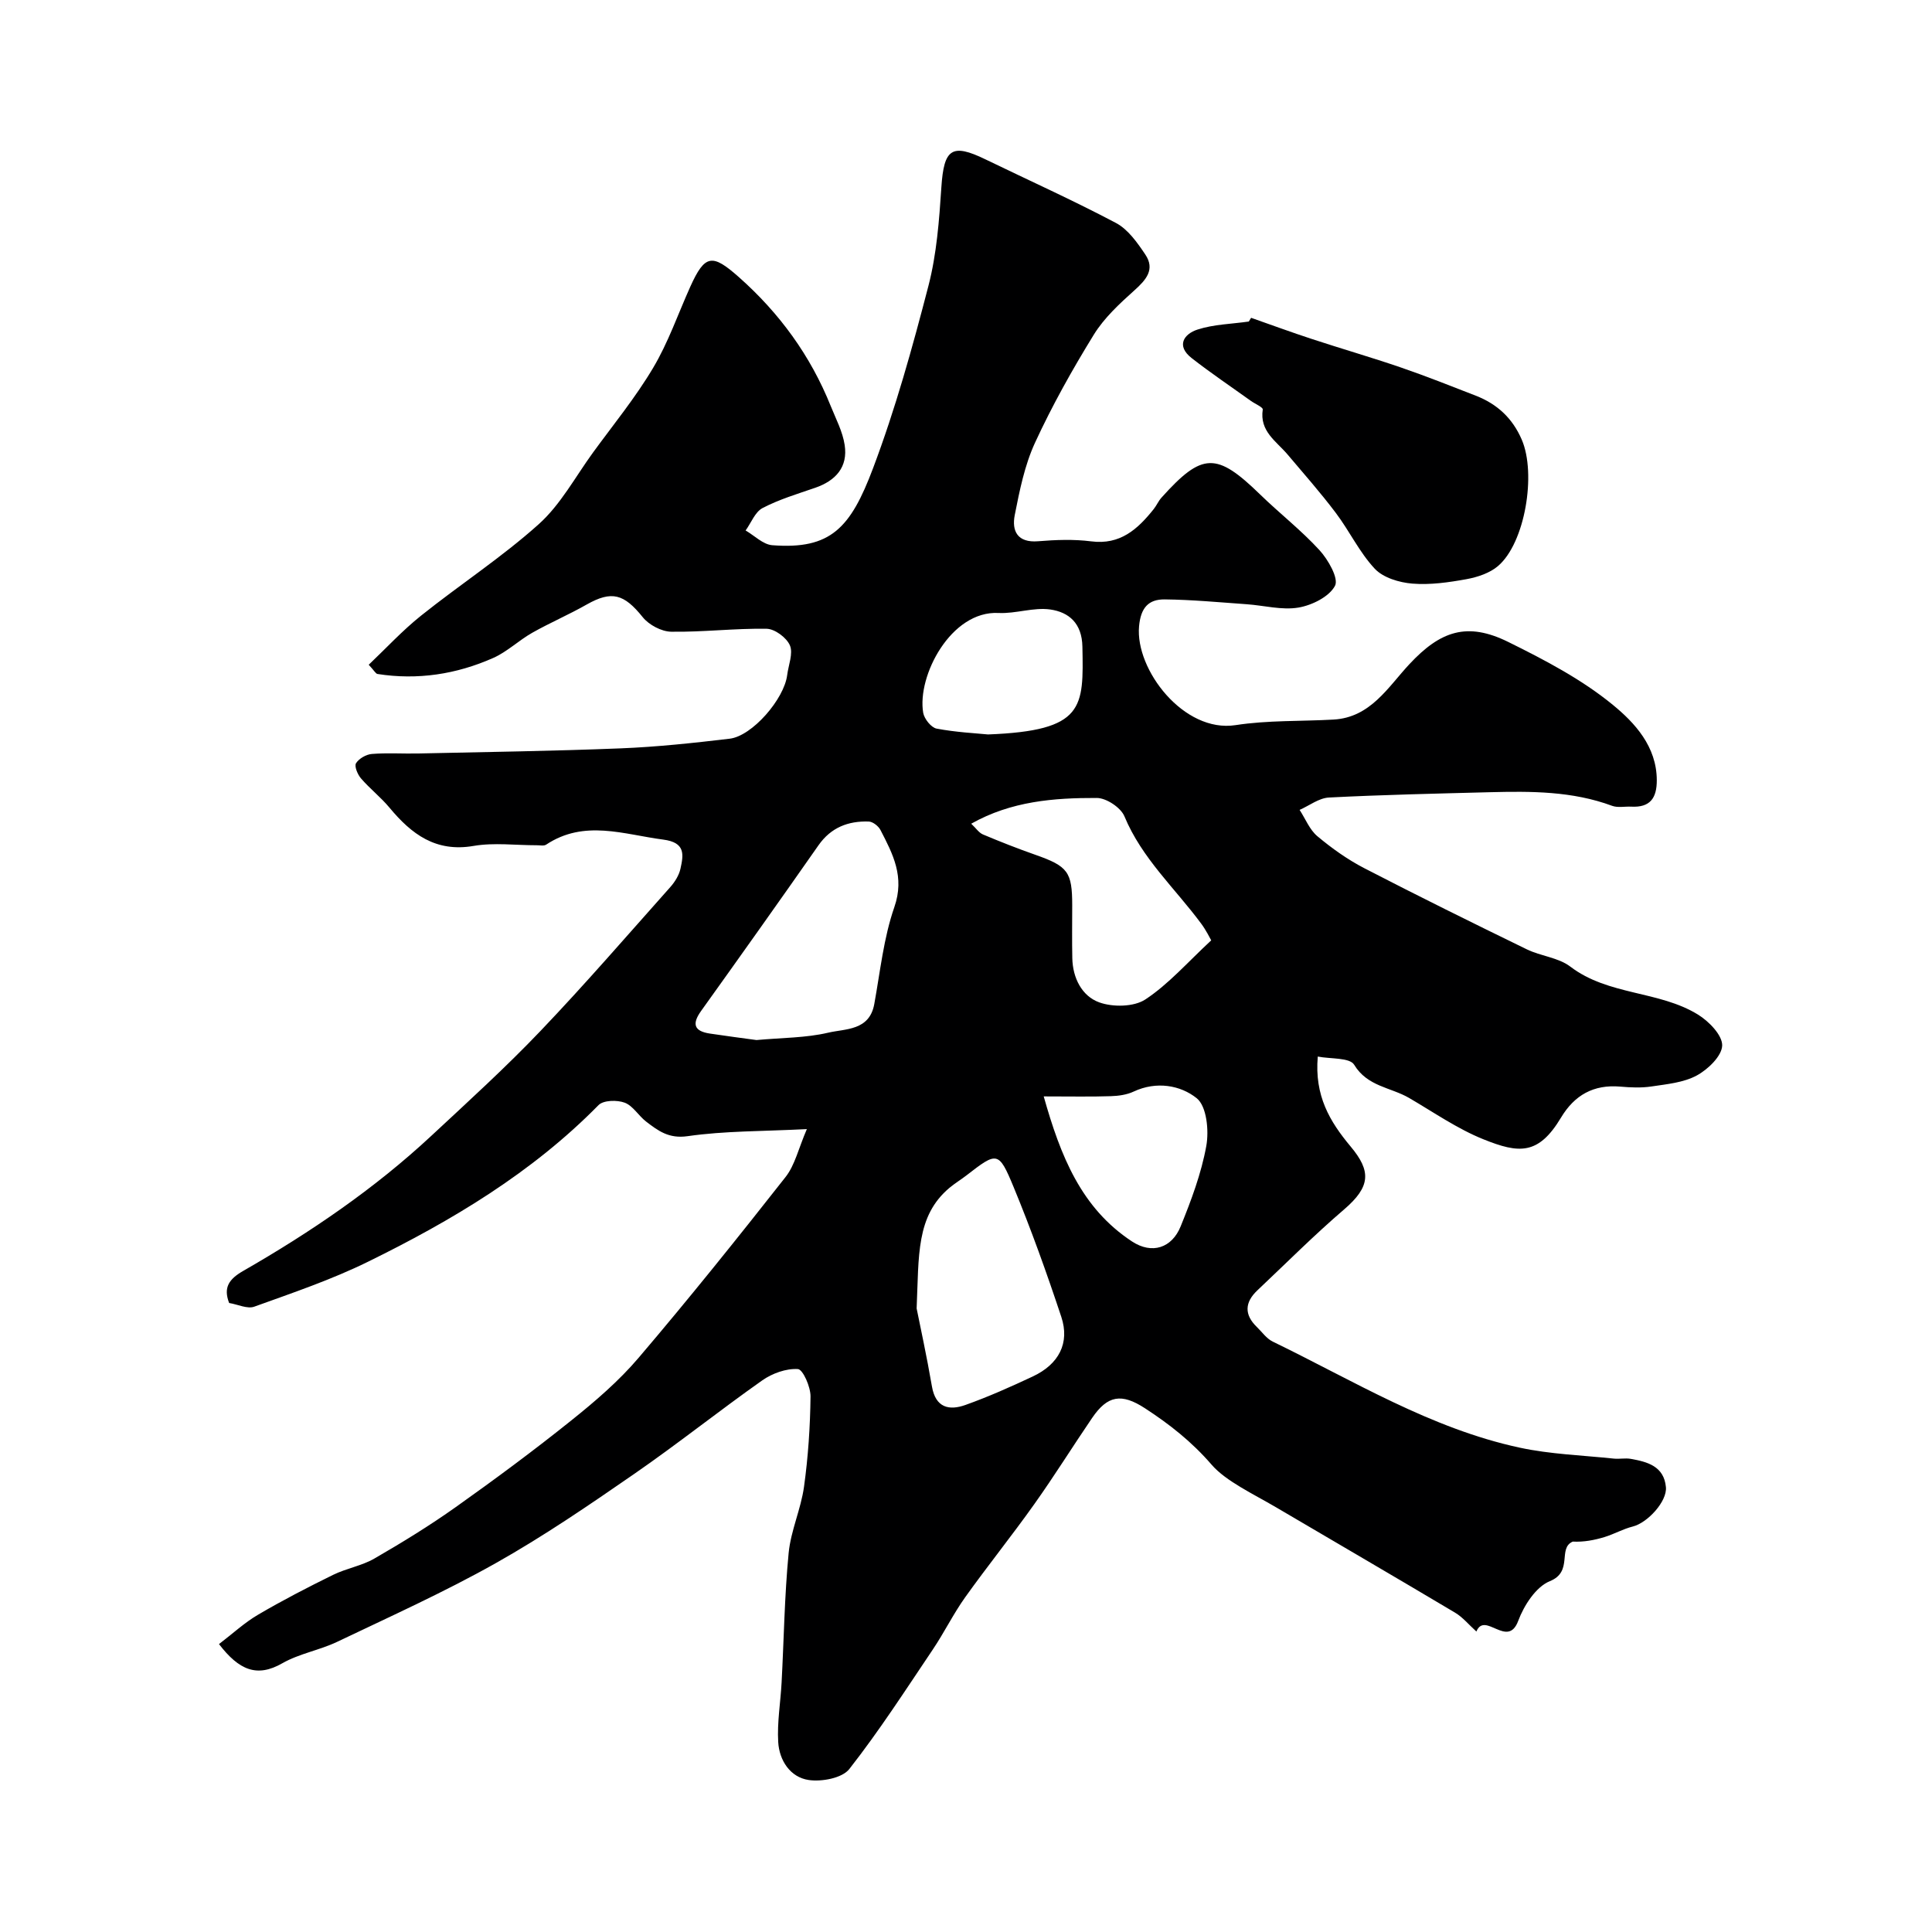 <svg enable-background="new 0 0 400 400" viewBox="0 0 400 400" xmlns="http://www.w3.org/2000/svg"><path d="m45.34 340.39c2.84-2.16 5.29-4.45 8.12-6.1 5.04-2.96 10.25-5.65 15.5-8.23 2.75-1.35 5.94-1.87 8.57-3.39 5.75-3.32 11.43-6.81 16.84-10.65 8.13-5.77 16.15-11.71 23.92-17.94 4.95-3.96 9.85-8.17 13.94-12.98 10.42-12.23 20.48-24.78 30.41-37.41 1.95-2.48 2.68-5.92 4.41-9.92-9.23.47-17.03.36-24.67 1.46-3.91.57-6.11-1.11-8.61-3.02-1.57-1.21-2.71-3.26-4.43-3.91-1.57-.59-4.41-.53-5.42.5-13.77 14.01-30.35 23.9-47.75 32.44-7.55 3.71-15.59 6.43-23.52 9.29-1.43.52-3.39-.46-5.21-.76-1.24-3.22-.03-4.95 2.93-6.65 13.91-7.99 27.15-16.99 38.93-27.96 7.65-7.12 15.4-14.16 22.61-21.72 9.23-9.67 17.97-19.79 26.86-29.77.95-1.07 1.81-2.44 2.11-3.8.65-2.93 1.07-5.44-3.56-6.04-8.2-1.07-16.33-4.2-24.24 1.04-.48.32-1.3.12-1.97.13-4.36.01-8.82-.59-13.06.14-7.84 1.35-12.85-2.44-17.4-7.91-1.8-2.17-4.08-3.94-5.92-6.08-.7-.81-1.4-2.51-1.02-3.13.61-.97 2.1-1.83 3.28-1.92 3.2-.26 6.43-.03 9.65-.1 13.96-.31 27.92-.5 41.86-1.06 7.54-.3 15.07-1.11 22.57-2 4.67-.55 11.3-8.22 11.91-13.19.26-2.07 1.27-4.47.56-6.13-.68-1.6-3.12-3.41-4.81-3.44-6.58-.11-13.18.71-19.76.61-2.02-.03-4.61-1.41-5.9-3.01-3.88-4.83-6.42-5.55-11.6-2.62-3.67 2.09-7.58 3.76-11.26 5.84-2.8 1.58-5.2 3.94-8.11 5.23-7.61 3.37-15.63 4.61-23.94 3.31-.38-.06-.67-.68-1.82-1.91 3.6-3.42 6.98-7.09 10.84-10.17 8.04-6.43 16.74-12.09 24.38-18.95 4.52-4.06 7.56-9.79 11.21-14.81 4.23-5.8 8.81-11.4 12.46-17.55 3.13-5.26 5.16-11.18 7.69-16.8 3.04-6.73 4.56-6.84 10.04-1.99 8.43 7.47 14.84 16.27 19.03 26.7 1.07 2.66 2.47 5.29 2.89 8.07.7 4.56-1.84 7.39-6.1 8.86-3.68 1.27-7.46 2.4-10.89 4.19-1.56.81-2.37 3.06-3.52 4.65 1.83 1.06 3.61 2.9 5.51 3.05 12.14.94 16.22-3.59 20.88-15.95 4.63-12.28 8.16-25.02 11.46-37.74 1.71-6.6 2.23-13.58 2.68-20.43.53-7.95 2.14-9.16 9.14-5.76 9.01 4.37 18.16 8.48 27 13.16 2.5 1.32 4.43 4.07 6.08 6.53 2.07 3.08.19 5.23-2.25 7.42-3.09 2.77-6.28 5.72-8.42 9.2-4.45 7.22-8.62 14.67-12.17 22.37-2.14 4.65-3.19 9.89-4.19 14.97-.64 3.29.56 5.76 4.84 5.41 3.64-.3 7.38-.44 10.98.02 6.02.78 9.63-2.52 12.94-6.66.61-.76.99-1.7 1.64-2.41 8.43-9.38 11.38-9.42 20.41-.63 4.03 3.92 8.51 7.4 12.29 11.53 1.8 1.97 4.01 5.85 3.21 7.37-1.2 2.27-4.76 4.03-7.56 4.51-3.44.58-7.14-.44-10.73-.69-5.66-.4-11.32-.94-16.98-1-3.32-.03-4.95 1.69-5.3 5.57-.82 8.95 9.25 22.12 19.98 20.46 6.66-1.03 13.52-.77 20.28-1.15 7.66-.43 11.27-6.71 15.7-11.46 6.42-6.89 11.96-8.82 20.48-4.61 7.55 3.73 15.2 7.73 21.65 13.02 4.52 3.7 9.09 8.61 9.1 15.62.01 3.72-1.41 5.66-5.27 5.46-1.33-.07-2.79.26-3.97-.17-8.24-3.06-16.8-3.04-25.38-2.82-11.09.29-22.19.53-33.27 1.1-2.06.11-4.04 1.67-6.06 2.56 1.21 1.85 2.07 4.11 3.69 5.46 2.99 2.5 6.24 4.82 9.7 6.61 11.13 5.76 22.38 11.31 33.65 16.8 2.91 1.42 6.54 1.69 9.01 3.58 7.9 6.02 18.33 4.94 26.43 9.93 2.26 1.39 5.05 4.26 5.01 6.39-.05 2.17-2.93 4.95-5.25 6.21-2.74 1.49-6.19 1.8-9.38 2.28-2.12.32-4.34.22-6.49.03-5.5-.47-9.45 1.75-12.25 6.42-4.68 7.8-8.7 7.45-16.06 4.49-5.4-2.17-10.31-5.6-15.39-8.56-3.79-2.21-8.63-2.34-11.38-6.88-.92-1.51-4.87-1.17-7.53-1.69-.7 8.11 2.46 13.42 6.81 18.63 4.26 5.09 4.16 8.29-1.37 13.03-6.21 5.32-12 11.14-17.96 16.76-2.6 2.46-2.74 5.01-.1 7.56 1.07 1.04 2 2.4 3.29 3.03 16.71 8.1 32.7 17.99 51.13 21.96 6.37 1.37 12.99 1.58 19.5 2.27 1.15.12 2.36-.15 3.49.05 3.47.61 6.89 1.53 7.29 5.85.28 2.95-3.79 7.39-6.86 8.16-2 .5-3.85 1.56-5.82 2.17-2.13.65-4.33 1.07-6.6.95-3.2 1.36.15 6.21-4.74 8.19-2.88 1.16-5.37 5.02-6.56 8.22-2.18 5.85-6.9-2.07-8.66 2.21-1.57-1.41-2.82-2.96-4.42-3.91-12.33-7.34-24.73-14.56-37.11-21.84-4.63-2.72-10.35-5.39-13.27-8.77-4.16-4.81-8.72-8.38-13.81-11.7-4.88-3.18-7.76-2.67-10.94 1.99-4.04 5.92-7.83 12.03-11.99 17.87-4.63 6.52-9.66 12.77-14.31 19.28-2.45 3.44-4.33 7.29-6.69 10.8-5.62 8.35-11.09 16.84-17.29 24.75-1.47 1.88-5.7 2.67-8.41 2.27-3.82-.56-6.09-4.05-6.31-7.86-.24-4.07.48-8.19.7-12.3.48-8.95.6-17.93 1.46-26.84.45-4.63 2.54-9.08 3.18-13.7.86-6.19 1.28-12.46 1.35-18.71.02-1.99-1.58-5.61-2.62-5.67-2.42-.15-5.31.89-7.37 2.34-8.94 6.3-17.5 13.14-26.5 19.36-9.36 6.47-18.79 12.92-28.69 18.49-10.63 5.98-21.8 11.02-32.82 16.28-3.65 1.74-7.85 2.44-11.34 4.43-5.28 3.03-8.99 1.43-13.13-3.96zm144.44-69.49c.68 3.41 2.07 9.76 3.17 16.16.76 4.41 3.56 5.03 6.94 3.82 4.74-1.69 9.36-3.75 13.92-5.89 5.41-2.53 7.72-6.92 5.92-12.35-3.01-9.07-6.24-18.09-9.89-26.92-3.08-7.43-3.4-7.29-9.73-2.38-1.16.9-2.43 1.66-3.55 2.6-6.93 5.85-6.3 13.98-6.78 24.96zm-33.16-55.57c5.38-.49 10.24-.44 14.83-1.52 3.61-.85 8.55-.39 9.56-5.93 1.23-6.74 1.93-13.68 4.16-20.09 2.18-6.28-.31-10.97-2.88-15.95-.42-.81-1.58-1.72-2.42-1.75-4.25-.14-7.83 1.22-10.42 4.93-8.03 11.48-16.14 22.9-24.29 34.28-1.96 2.73-1.44 4.2 1.82 4.69 3.39.51 6.79.95 9.64 1.34zm94.15-20.64c-.27-.46-1.03-2.05-2.06-3.44-5.41-7.32-12.3-13.53-15.91-22.24-.75-1.81-3.75-3.8-5.72-3.8-8.87-.03-17.73.66-26 5.33.98.92 1.58 1.86 2.42 2.22 3.58 1.51 7.2 2.93 10.87 4.22 6.72 2.36 7.62 3.53 7.62 10.46 0 3.65-.06 7.31.02 10.96.09 4.09 1.99 7.82 5.55 9.12 2.82 1.03 7.2.97 9.58-.6 4.81-3.17 8.74-7.7 13.63-12.23zm-34.68 32.31c3.49 12.38 7.78 23.13 18.28 30.03 4.13 2.71 8.25 1.37 10.07-3.12 2.19-5.39 4.28-10.96 5.31-16.65.58-3.2.08-8.24-1.99-9.89-3.36-2.69-8.34-3.57-13.03-1.38-1.42.67-3.13.91-4.73.96-4.12.14-8.26.05-13.91.05zm-11.53-74.94c20.02-.77 19.78-5.54 19.54-18.17-.09-4.84-2.78-7.14-6.64-7.7-3.47-.5-7.17.9-10.73.72-9.85-.51-16.9 13.06-15.59 20.67.22 1.26 1.65 3.05 2.77 3.27 4.01.76 8.12.96 10.65 1.21z" fill="#000001"/><path d="m259.03 65.8c4.19 1.47 8.35 3 12.56 4.38 6.14 2.02 12.35 3.81 18.47 5.91 5.21 1.79 10.34 3.83 15.48 5.83 4.42 1.72 7.61 4.65 9.53 9.12 3.04 7.07.68 21.37-4.92 26.15-1.72 1.47-4.24 2.3-6.52 2.72-3.69.67-7.52 1.22-11.22.92-2.7-.22-6.02-1.21-7.77-3.07-3.18-3.39-5.24-7.81-8.07-11.56-3.15-4.18-6.62-8.11-10-12.11-2.33-2.75-5.82-4.79-5.13-9.31.07-.46-1.61-1.17-2.46-1.78-4.1-2.94-8.29-5.76-12.26-8.86-3.25-2.54-1.63-4.99 1.22-5.91 3.36-1.09 7.06-1.15 10.61-1.66.15-.26.32-.52.48-.77z" fill="#000001"/></svg>